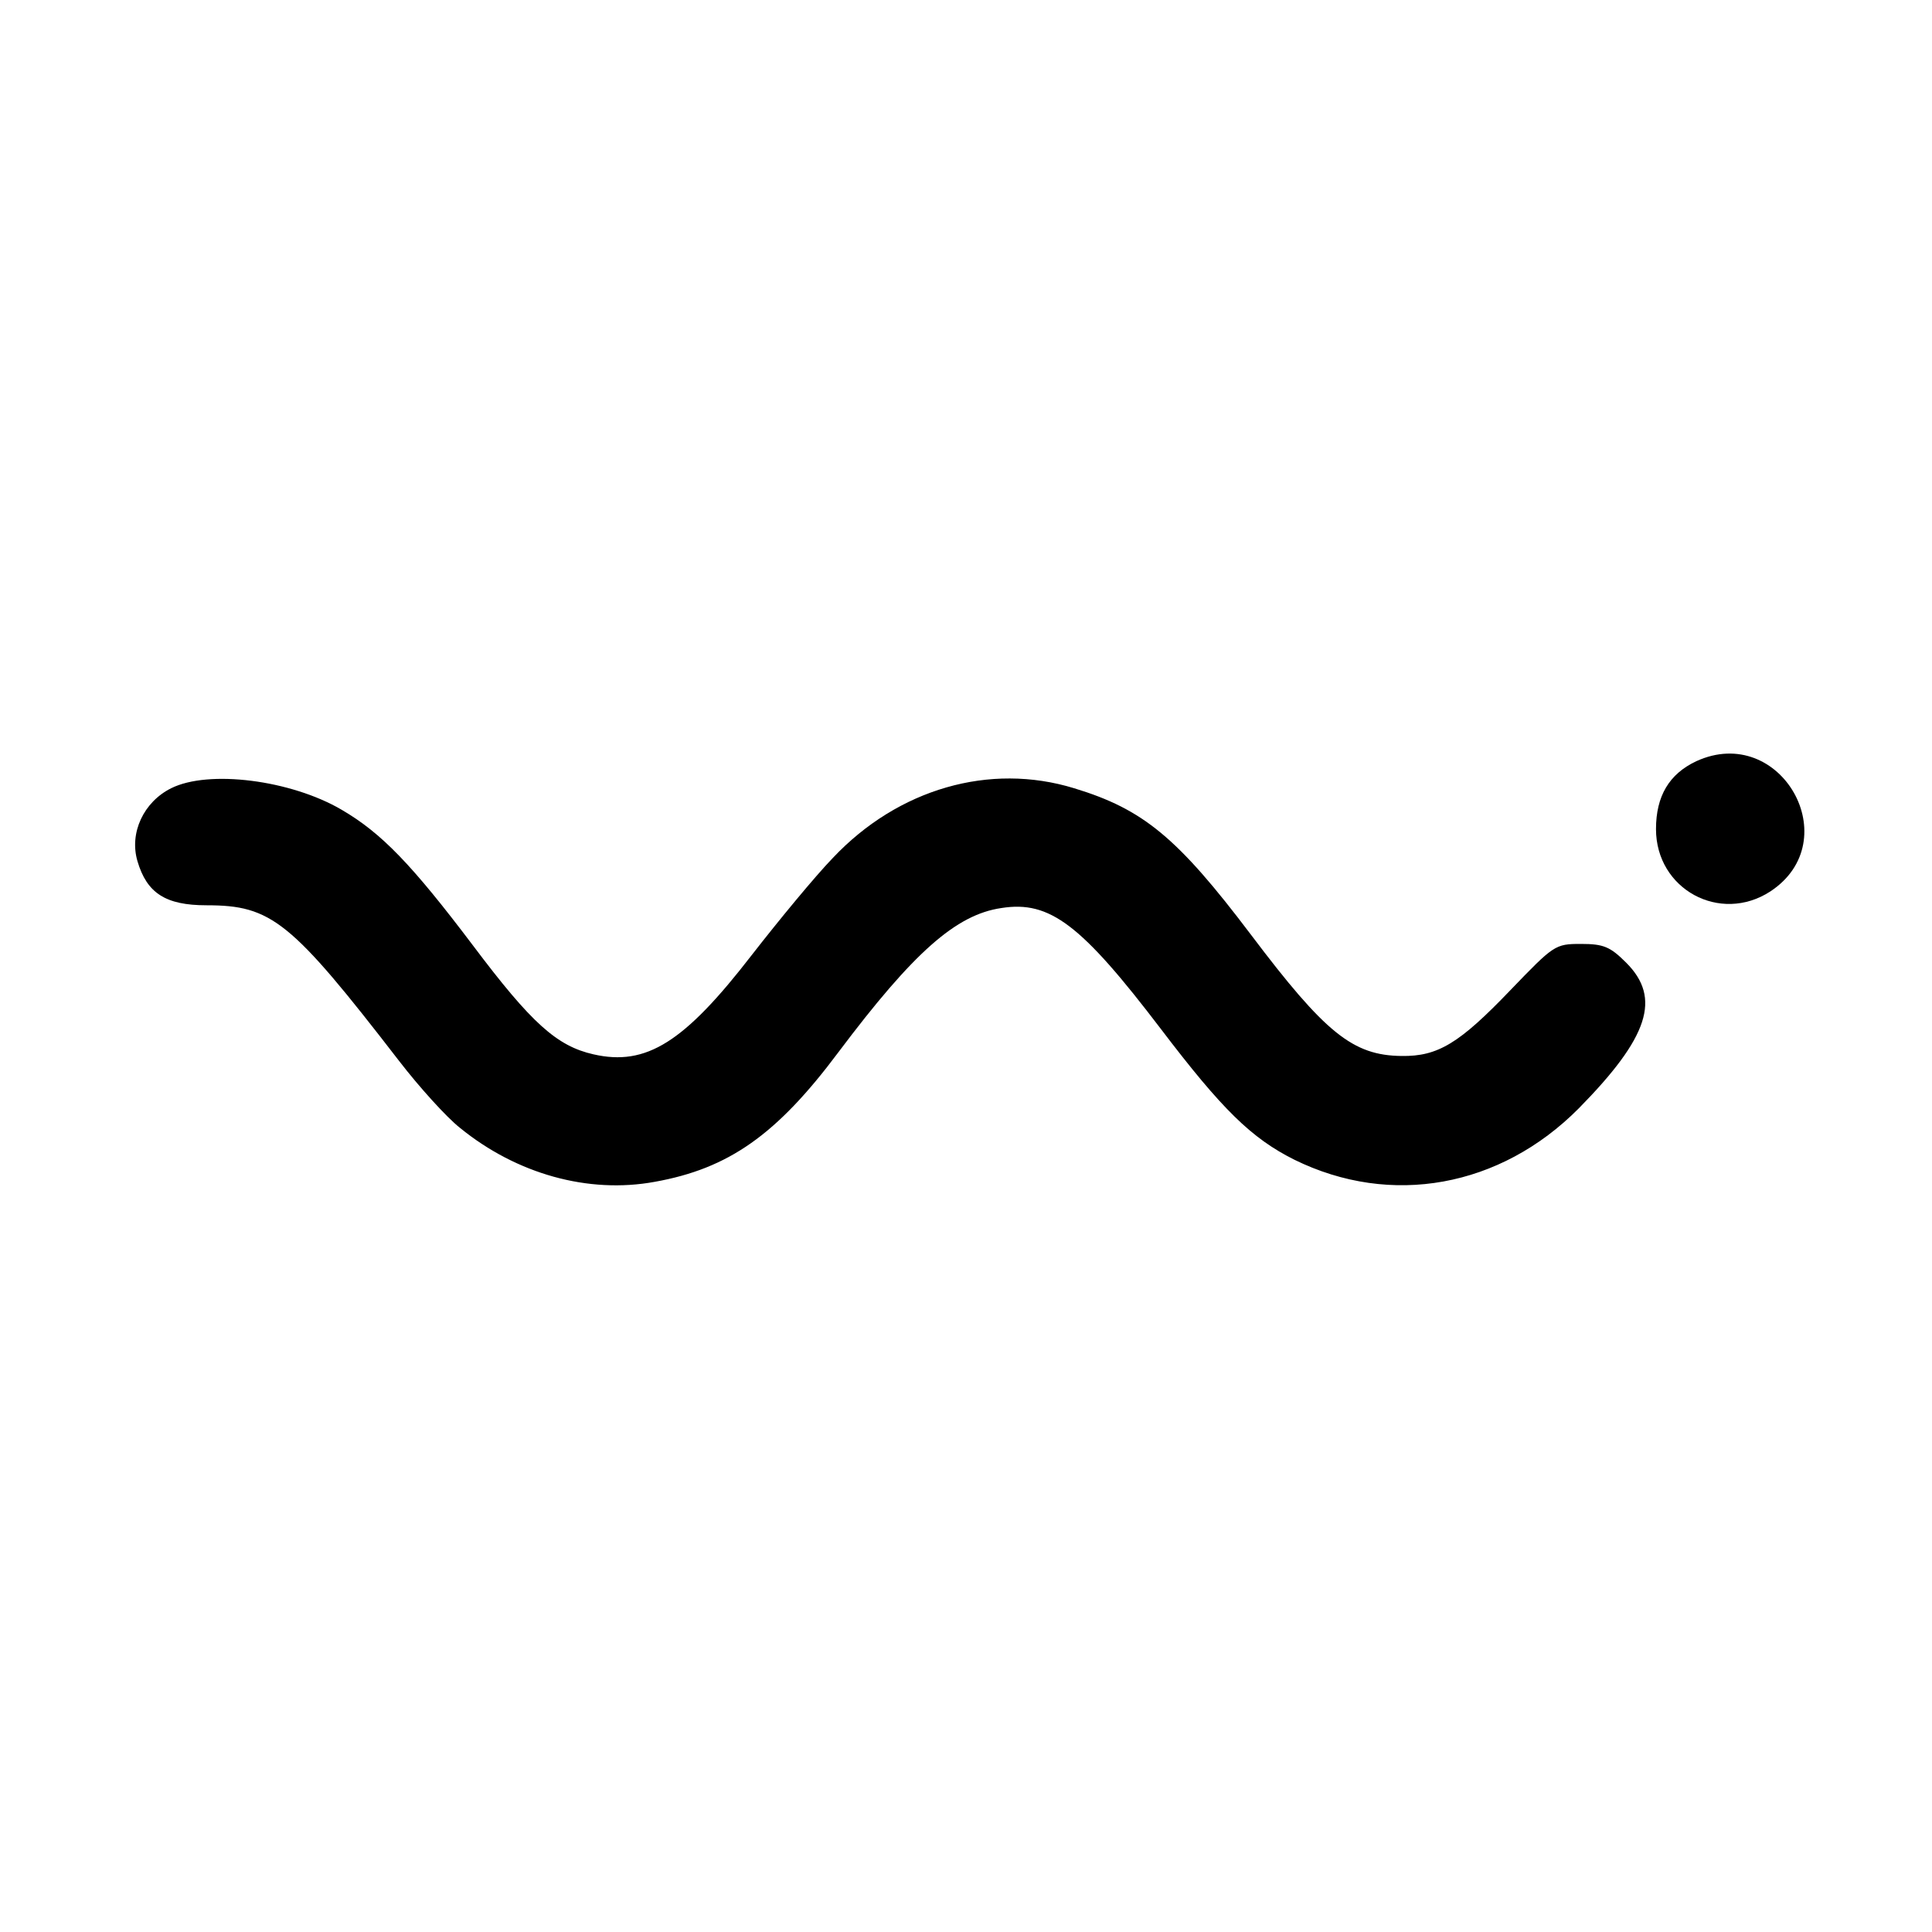 <?xml version="1.0" standalone="no"?>
<!DOCTYPE svg PUBLIC "-//W3C//DTD SVG 20010904//EN"
 "http://www.w3.org/TR/2001/REC-SVG-20010904/DTD/svg10.dtd">
<svg version="1.0" xmlns="http://www.w3.org/2000/svg"
 width="350pt" height="350pt" viewBox="0 0 350 350"
 preserveAspectRatio="xMidYMid meet">
<g transform="translate(0,350) scale(0.1,-0.1)"
fill="#000000" stroke="none">
<path d="M3073 2121 c-49 -23 -73 -63 -73 -123 0 -109 116 -172 207 -113 140
92 19 306 -134 236z"/>
<path d="M310 2072 c-50 -25 -76 -81 -61 -132 17 -58 51 -80 125 -80 118 0
153 -28 349 -282 37 -48 86 -102 110 -121 103 -84 233 -120 353 -98 134 24
221 85 333 235 136 181 213 249 295 261 88 14 145 -30 289 -219 111 -146 164
-198 242 -237 175 -86 373 -50 515 93 127 129 150 200 86 264 -29 29 -41 34
-82 34 -47 0 -49 -2 -128 -84 -92 -96 -131 -120 -197 -119 -88 1 -138 41 -273
220 -133 176 -195 227 -320 265 -153 47 -319 -1 -437 -126 -32 -33 -98 -113
-147 -176 -122 -158 -191 -202 -287 -180 -66 15 -112 56 -218 197 -111 147
-166 204 -238 246 -92 54 -241 73 -309 39z"/>
</g>
</svg>
